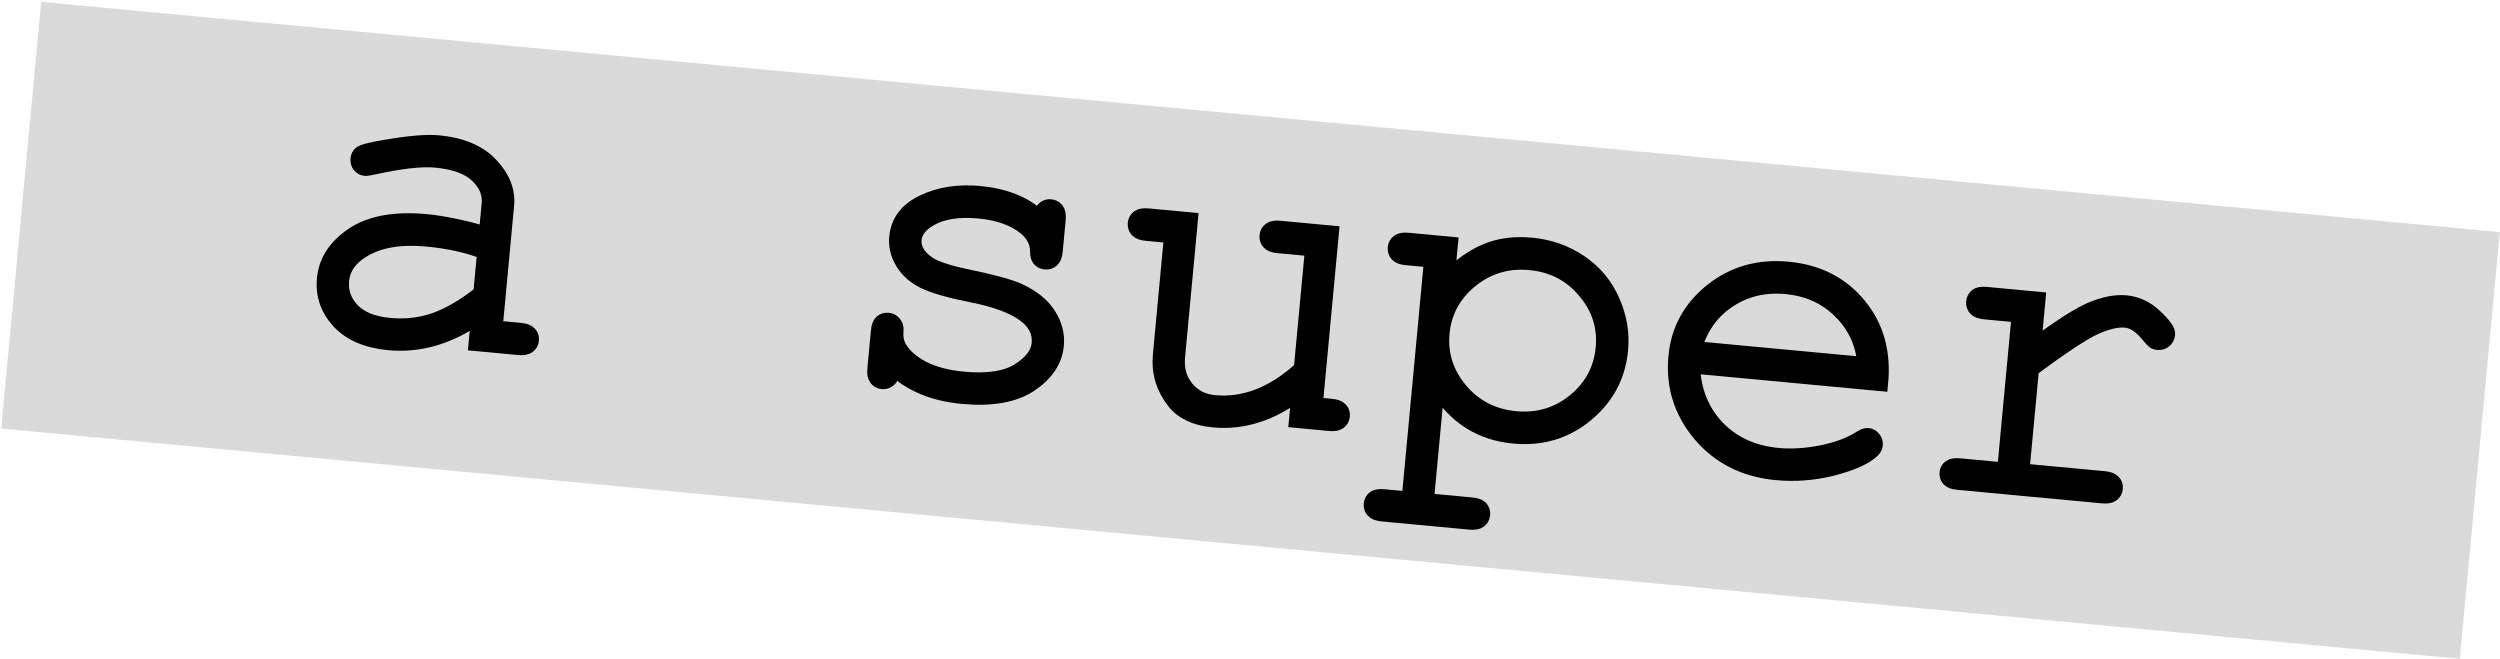 <?xml version="1.0" encoding="UTF-8"?> <svg xmlns="http://www.w3.org/2000/svg" width="1088" height="287" viewBox="0 0 1088 287" fill="none"> <rect x="17.922" y="0.812" width="1074.66" height="186.511" transform="rotate(5.35 17.922 0.812)" fill="#DADADA"></rect> <mask id="path-2-outside-1_2423_2119" maskUnits="userSpaceOnUse" x="132.039" y="54.495" width="816.601" height="204.772" fill="black"> <rect fill="white" x="132.039" y="54.495" width="816.601" height="204.772"></rect> <path d="M206.892 149.761L207.974 138.198C195.397 146.917 182.482 150.657 169.23 149.416C159.609 148.515 152.318 145.39 147.356 140.04C142.4 134.628 140.253 128.385 140.916 121.313C141.644 113.541 145.847 107.089 153.525 101.96C161.204 96.831 171.892 94.907 185.59 96.19C189.285 96.536 193.275 97.167 197.56 98.082C201.85 98.934 206.464 100.105 211.402 101.596L212.619 88.599C213.031 84.203 211.35 80.189 207.577 76.558C203.804 72.927 197.84 70.73 189.685 69.966C183.441 69.381 174.511 70.376 162.894 72.952C160.795 73.398 159.46 73.594 158.886 73.541C157.867 73.445 157.011 72.98 156.318 72.143C155.688 71.313 155.428 70.325 155.535 69.178C155.636 68.095 156.035 67.265 156.732 66.687C157.714 65.815 161.436 64.846 167.898 63.78C178.088 62.035 185.731 61.401 190.828 61.879C200.958 62.827 208.622 66.084 213.821 71.648C219.026 77.148 221.333 83.052 220.742 89.359L215.766 142.494L226.47 143.497C228.445 143.682 229.811 144.195 230.567 145.037C231.33 145.816 231.655 146.81 231.541 148.021C231.434 149.167 230.93 150.084 230.03 150.771C229.131 151.458 227.693 151.709 225.718 151.524L206.892 149.761ZM210.632 109.815C206.975 108.379 203.068 107.21 198.91 106.307C194.753 105.403 190.349 104.734 185.698 104.298C174.039 103.206 164.693 104.87 157.659 109.288C152.338 112.582 149.433 116.841 148.943 122.065C148.49 126.907 149.987 131.161 153.436 134.826C156.949 138.497 162.336 140.672 169.599 141.352C176.544 142.003 183.107 141.235 189.289 139.051C195.54 136.808 202.103 132.956 208.977 127.494L210.632 109.815Z"></path> <path d="M452.683 94.595C452.856 92.748 453.364 91.445 454.206 90.689C455.048 89.932 456.042 89.608 457.189 89.715C458.4 89.828 459.348 90.335 460.035 91.235C460.722 92.135 460.973 93.572 460.788 95.547L459.5 109.309C459.321 111.22 458.81 112.554 457.968 113.311C457.126 114.067 456.1 114.389 454.889 114.275C453.806 114.174 452.915 113.737 452.216 112.965C451.581 112.198 451.274 111.013 451.296 109.408C451.272 105.55 449.592 102.211 446.257 99.392C441.367 95.335 434.621 92.904 426.02 92.098C417.037 91.257 409.891 92.419 404.581 95.586C400.566 97.973 398.4 100.855 398.083 104.232C397.725 108.055 399.657 111.449 403.878 114.415C406.769 116.485 412.439 118.398 420.886 120.153C431.922 122.408 439.535 124.503 443.724 126.437C449.695 129.246 453.993 132.766 456.618 136.996C459.306 141.232 460.435 145.644 460.005 150.231C459.367 157.049 455.516 162.826 448.453 167.563C441.395 172.236 431.527 173.979 418.849 172.792C406.17 171.605 396.087 167.415 388.598 160.222C388.395 162.388 388.137 163.778 387.822 164.391C387.508 165.005 386.979 165.501 386.237 165.882C385.558 166.268 384.804 166.422 383.976 166.345C382.829 166.237 381.912 165.734 381.225 164.834C380.538 163.934 380.284 162.529 380.463 160.617L382.012 144.084C382.191 142.173 382.669 140.836 383.448 140.073C384.29 139.317 385.316 138.995 386.527 139.108C387.673 139.216 388.59 139.72 389.277 140.619C390.034 141.461 390.349 142.551 390.224 143.889C389.95 146.82 390.453 149.342 391.733 151.454C393.677 154.721 396.974 157.6 401.625 160.093C406.346 162.527 412.242 164.075 419.314 164.738C429.763 165.716 437.717 164.501 443.178 161.092C448.639 157.683 451.572 153.812 451.978 149.48C452.443 144.51 450.236 140.287 445.356 136.809C440.412 133.325 432.986 130.605 423.079 128.649C413.236 126.699 406.225 124.693 402.048 122.631C397.871 120.569 394.727 117.768 392.616 114.228C390.506 110.688 389.629 107.007 389.987 103.185C390.632 96.304 394.518 91.173 401.648 87.791C408.783 84.346 417.033 83.062 426.399 83.939C437.484 84.978 446.246 88.529 452.683 94.595Z"></path> <path d="M563.927 183.197L565.028 171.442C553.139 180.355 540.823 184.215 528.081 183.021C520.245 182.288 514.488 179.595 510.81 174.945C506.047 168.843 504.015 162.065 504.713 154.611L509.563 102.814L498.764 101.803C496.853 101.624 495.519 101.113 494.762 100.271C494.006 99.429 493.684 98.403 493.797 97.192C493.905 96.046 494.408 95.129 495.308 94.442C496.208 93.755 497.614 93.501 499.525 93.68L518.352 95.443L512.74 155.363C512.251 160.587 513.505 165.043 516.501 168.73C519.498 172.417 523.481 174.493 528.451 174.958C541.511 176.181 554.05 171.314 566.066 160.357L570.917 108.56L556.104 107.173C554.193 106.994 552.859 106.483 552.102 105.641C551.346 104.799 551.024 103.773 551.137 102.562C551.245 101.415 551.748 100.498 552.648 99.811C553.548 99.124 554.953 98.87 556.865 99.049L579.705 101.188L572.707 175.921L579.492 176.557C581.403 176.736 582.737 177.246 583.494 178.088C584.256 178.867 584.581 179.861 584.468 181.072C584.36 182.218 583.857 183.135 582.957 183.822C582.057 184.509 580.651 184.763 578.74 184.584L563.927 183.197Z"></path> <path d="M631.502 106.039L630.133 120.661C635.454 115.31 640.991 111.427 646.745 109.009C652.499 106.591 659.103 105.732 666.557 106.43C674.457 107.17 681.579 109.7 687.922 114.022C694.266 118.344 698.943 123.988 701.954 130.954C705.035 137.862 706.235 144.948 705.555 152.211C704.475 163.742 699.409 173.23 690.357 180.673C681.375 188.058 670.863 191.187 658.821 190.059C644.486 188.717 633.405 181.798 625.577 169.304L621.049 217.66L640.544 219.486C642.456 219.665 643.793 220.144 644.555 220.922C645.312 221.764 645.634 222.791 645.52 224.001C645.413 225.148 644.909 226.065 644.009 226.752C643.11 227.439 641.704 227.693 639.793 227.514L601.471 223.925C599.559 223.746 598.225 223.235 597.469 222.393C596.706 221.615 596.381 220.621 596.495 219.41C596.608 218.2 597.115 217.251 598.015 216.564C598.908 215.941 600.311 215.718 602.222 215.897L613.021 216.909L622.714 113.41L611.915 112.399C610.003 112.22 608.67 111.71 607.913 110.867C607.156 110.025 606.835 108.999 606.948 107.789C607.055 106.642 607.559 105.725 608.459 105.038C609.359 104.351 610.764 104.097 612.676 104.276L631.502 106.039ZM697.432 151.45C698.297 142.212 695.66 133.995 689.521 126.801C683.452 119.548 675.576 115.469 665.892 114.562C656.144 113.649 647.583 116.189 640.209 122.183C632.835 128.176 628.719 135.76 627.86 144.935C626.994 154.173 629.628 162.421 635.761 169.679C641.894 176.938 649.834 181.023 659.582 181.936C669.202 182.837 677.697 180.323 685.064 174.393C692.438 168.399 696.561 160.752 697.432 151.45Z"></path> <path d="M818.676 167.239L736.871 159.578C737.3 170.094 740.848 178.878 747.515 185.929C754.251 192.923 763.002 196.923 773.769 197.932C779.758 198.493 786.126 198.093 792.873 196.732C799.621 195.372 805.217 193.261 809.662 190.399C810.962 189.557 812.058 189.178 812.95 189.261C813.97 189.357 814.823 189.854 815.51 190.754C816.203 191.59 816.499 192.55 816.397 193.633C816.296 194.716 815.688 195.72 814.573 196.643C811.216 199.543 805.489 202.027 797.39 204.096C789.36 206.108 781.236 206.729 773.018 205.959C759.256 204.671 748.177 199.102 739.78 189.254C731.453 179.348 727.889 167.992 729.088 155.186C730.18 143.527 735.417 133.927 744.8 126.386C754.246 118.851 765.34 115.681 778.083 116.874C791.207 118.103 801.603 123.415 809.271 132.809C816.945 142.14 820.08 153.617 818.676 167.239ZM811.314 158.355C810.55 149.35 807.02 141.757 800.722 135.576C794.487 129.4 786.687 125.874 777.322 124.997C767.956 124.12 759.64 126.105 752.374 130.952C745.107 135.798 740.225 142.636 737.728 151.464L811.314 158.355Z"></path> <path d="M887.238 129.988L885.34 150.248C896.672 141.798 905.043 136.476 910.454 134.283C915.935 132.033 920.874 131.114 925.27 131.525C930.048 131.973 934.324 134.012 938.097 137.643C941.94 141.217 943.784 143.832 943.629 145.488C943.515 146.699 943.006 147.679 942.1 148.43C941.264 149.123 940.24 149.413 939.03 149.299C938.393 149.239 937.86 149.093 937.432 148.86C937.01 148.564 936.25 147.753 935.153 146.43C933.132 143.991 931.332 142.28 929.753 141.296C928.174 140.313 926.589 139.747 924.996 139.598C921.492 139.27 917.124 140.274 911.892 142.612C906.723 144.956 897.545 151.006 884.356 160.761L880.239 204.721L915.79 208.05C917.765 208.235 919.13 208.749 919.887 209.591C920.65 210.369 920.974 211.364 920.861 212.574C920.754 213.721 920.25 214.638 919.35 215.325C918.45 216.012 917.013 216.263 915.038 216.078L852.06 210.18C850.148 210.001 848.811 209.522 848.049 208.744C847.292 207.902 846.967 206.908 847.075 205.761C847.176 204.678 847.642 203.821 848.472 203.192C849.372 202.505 850.81 202.254 852.785 202.439L872.185 204.256L878.449 137.36L863.636 135.972C861.725 135.793 860.391 135.283 859.635 134.441C858.878 133.599 858.556 132.572 858.67 131.362C858.777 130.215 859.249 129.295 860.085 128.602C860.985 127.915 862.422 127.664 864.397 127.849L887.238 129.988Z"></path> </mask> <path d="M206.892 149.761L207.974 138.198C195.397 146.917 182.482 150.657 169.23 149.416C159.609 148.515 152.318 145.39 147.356 140.04C142.4 134.628 140.253 128.385 140.916 121.313C141.644 113.541 145.847 107.089 153.525 101.96C161.204 96.831 171.892 94.907 185.59 96.19C189.285 96.536 193.275 97.167 197.56 98.082C201.85 98.934 206.464 100.105 211.402 101.596L212.619 88.599C213.031 84.203 211.35 80.189 207.577 76.558C203.804 72.927 197.84 70.73 189.685 69.966C183.441 69.381 174.511 70.376 162.894 72.952C160.795 73.398 159.46 73.594 158.886 73.541C157.867 73.445 157.011 72.98 156.318 72.143C155.688 71.313 155.428 70.325 155.535 69.178C155.636 68.095 156.035 67.265 156.732 66.687C157.714 65.815 161.436 64.846 167.898 63.78C178.088 62.035 185.731 61.401 190.828 61.879C200.958 62.827 208.622 66.084 213.821 71.648C219.026 77.148 221.333 83.052 220.742 89.359L215.766 142.494L226.47 143.497C228.445 143.682 229.811 144.195 230.567 145.037C231.33 145.816 231.655 146.81 231.541 148.021C231.434 149.167 230.93 150.084 230.03 150.771C229.131 151.458 227.693 151.709 225.718 151.524L206.892 149.761ZM210.632 109.815C206.975 108.379 203.068 107.21 198.91 106.307C194.753 105.403 190.349 104.734 185.698 104.298C174.039 103.206 164.693 104.87 157.659 109.288C152.338 112.582 149.433 116.841 148.943 122.065C148.49 126.907 149.987 131.161 153.436 134.826C156.949 138.497 162.336 140.672 169.599 141.352C176.544 142.003 183.107 141.235 189.289 139.051C195.54 136.808 202.103 132.956 208.977 127.494L210.632 109.815Z" fill="black"></path> <path d="M452.683 94.595C452.856 92.748 453.364 91.445 454.206 90.689C455.048 89.932 456.042 89.608 457.189 89.715C458.4 89.828 459.348 90.335 460.035 91.235C460.722 92.135 460.973 93.572 460.788 95.547L459.5 109.309C459.321 111.22 458.81 112.554 457.968 113.311C457.126 114.067 456.1 114.389 454.889 114.275C453.806 114.174 452.915 113.737 452.216 112.965C451.581 112.198 451.274 111.013 451.296 109.408C451.272 105.55 449.592 102.211 446.257 99.392C441.367 95.335 434.621 92.904 426.02 92.098C417.037 91.257 409.891 92.419 404.581 95.586C400.566 97.973 398.4 100.855 398.083 104.232C397.725 108.055 399.657 111.449 403.878 114.415C406.769 116.485 412.439 118.398 420.886 120.153C431.922 122.408 439.535 124.503 443.724 126.437C449.695 129.246 453.993 132.766 456.618 136.996C459.306 141.232 460.435 145.644 460.005 150.231C459.367 157.049 455.516 162.826 448.453 167.563C441.395 172.236 431.527 173.979 418.849 172.792C406.17 171.605 396.087 167.415 388.598 160.222C388.395 162.388 388.137 163.778 387.822 164.391C387.508 165.005 386.979 165.501 386.237 165.882C385.558 166.268 384.804 166.422 383.976 166.345C382.829 166.237 381.912 165.734 381.225 164.834C380.538 163.934 380.284 162.529 380.463 160.617L382.012 144.084C382.191 142.173 382.669 140.836 383.448 140.073C384.29 139.317 385.316 138.995 386.527 139.108C387.673 139.216 388.59 139.72 389.277 140.619C390.034 141.461 390.349 142.551 390.224 143.889C389.95 146.82 390.453 149.342 391.733 151.454C393.677 154.721 396.974 157.6 401.625 160.093C406.346 162.527 412.242 164.075 419.314 164.738C429.763 165.716 437.717 164.501 443.178 161.092C448.639 157.683 451.572 153.812 451.978 149.48C452.443 144.51 450.236 140.287 445.356 136.809C440.412 133.325 432.986 130.605 423.079 128.649C413.236 126.699 406.225 124.693 402.048 122.631C397.871 120.569 394.727 117.768 392.616 114.228C390.506 110.688 389.629 107.007 389.987 103.185C390.632 96.304 394.518 91.173 401.648 87.791C408.783 84.346 417.033 83.062 426.399 83.939C437.484 84.978 446.246 88.529 452.683 94.595Z" fill="black"></path> <path d="M563.927 183.197L565.028 171.442C553.139 180.355 540.823 184.215 528.081 183.021C520.245 182.288 514.488 179.595 510.81 174.945C506.047 168.843 504.015 162.065 504.713 154.611L509.563 102.814L498.764 101.803C496.853 101.624 495.519 101.113 494.762 100.271C494.006 99.429 493.684 98.403 493.797 97.192C493.905 96.046 494.408 95.129 495.308 94.442C496.208 93.755 497.614 93.501 499.525 93.68L518.352 95.443L512.74 155.363C512.251 160.587 513.505 165.043 516.501 168.73C519.498 172.417 523.481 174.493 528.451 174.958C541.511 176.181 554.05 171.314 566.066 160.357L570.917 108.56L556.104 107.173C554.193 106.994 552.859 106.483 552.102 105.641C551.346 104.799 551.024 103.773 551.137 102.562C551.245 101.415 551.748 100.498 552.648 99.811C553.548 99.124 554.953 98.87 556.865 99.049L579.705 101.188L572.707 175.921L579.492 176.557C581.403 176.736 582.737 177.246 583.494 178.088C584.256 178.867 584.581 179.861 584.468 181.072C584.36 182.218 583.857 183.135 582.957 183.822C582.057 184.509 580.651 184.763 578.74 184.584L563.927 183.197Z" fill="black"></path> <path d="M631.502 106.039L630.133 120.661C635.454 115.31 640.991 111.427 646.745 109.009C652.499 106.591 659.103 105.732 666.557 106.43C674.457 107.17 681.579 109.7 687.922 114.022C694.266 118.344 698.943 123.988 701.954 130.954C705.035 137.862 706.235 144.948 705.555 152.211C704.475 163.742 699.409 173.23 690.357 180.673C681.375 188.058 670.863 191.187 658.821 190.059C644.486 188.717 633.405 181.798 625.577 169.304L621.049 217.66L640.544 219.486C642.456 219.665 643.793 220.144 644.555 220.922C645.312 221.764 645.634 222.791 645.52 224.001C645.413 225.148 644.909 226.065 644.009 226.752C643.11 227.439 641.704 227.693 639.793 227.514L601.471 223.925C599.559 223.746 598.225 223.235 597.469 222.393C596.706 221.615 596.381 220.621 596.495 219.41C596.608 218.2 597.115 217.251 598.015 216.564C598.908 215.941 600.311 215.718 602.222 215.897L613.021 216.909L622.714 113.41L611.915 112.399C610.003 112.22 608.67 111.71 607.913 110.867C607.156 110.025 606.835 108.999 606.948 107.789C607.055 106.642 607.559 105.725 608.459 105.038C609.359 104.351 610.764 104.097 612.676 104.276L631.502 106.039ZM697.432 151.45C698.297 142.212 695.66 133.995 689.521 126.801C683.452 119.548 675.576 115.469 665.892 114.562C656.144 113.649 647.583 116.189 640.209 122.183C632.835 128.176 628.719 135.76 627.86 144.935C626.994 154.173 629.628 162.421 635.761 169.679C641.894 176.938 649.834 181.023 659.582 181.936C669.202 182.837 677.697 180.323 685.064 174.393C692.438 168.399 696.561 160.752 697.432 151.45Z" fill="black"></path> <path d="M818.676 167.239L736.871 159.578C737.3 170.094 740.848 178.878 747.515 185.929C754.251 192.923 763.002 196.923 773.769 197.932C779.758 198.493 786.126 198.093 792.873 196.732C799.621 195.372 805.217 193.261 809.662 190.399C810.962 189.557 812.058 189.178 812.95 189.261C813.97 189.357 814.823 189.854 815.51 190.754C816.203 191.59 816.499 192.55 816.397 193.633C816.296 194.716 815.688 195.72 814.573 196.643C811.216 199.543 805.489 202.027 797.39 204.096C789.36 206.108 781.236 206.729 773.018 205.959C759.256 204.671 748.177 199.102 739.78 189.254C731.453 179.348 727.889 167.992 729.088 155.186C730.18 143.527 735.417 133.927 744.8 126.386C754.246 118.851 765.34 115.681 778.083 116.874C791.207 118.103 801.603 123.415 809.271 132.809C816.945 142.14 820.08 153.617 818.676 167.239ZM811.314 158.355C810.55 149.35 807.02 141.757 800.722 135.576C794.487 129.4 786.687 125.874 777.322 124.997C767.956 124.12 759.64 126.105 752.374 130.952C745.107 135.798 740.225 142.636 737.728 151.464L811.314 158.355Z" fill="black"></path> <path d="M887.238 129.988L885.34 150.248C896.672 141.798 905.043 136.476 910.454 134.283C915.935 132.033 920.874 131.114 925.27 131.525C930.048 131.973 934.324 134.012 938.097 137.643C941.94 141.217 943.784 143.832 943.629 145.488C943.515 146.699 943.006 147.679 942.1 148.43C941.264 149.123 940.24 149.413 939.03 149.299C938.393 149.239 937.86 149.093 937.432 148.86C937.01 148.564 936.25 147.753 935.153 146.43C933.132 143.991 931.332 142.28 929.753 141.296C928.174 140.313 926.589 139.747 924.996 139.598C921.492 139.27 917.124 140.274 911.892 142.612C906.723 144.956 897.545 151.006 884.356 160.761L880.239 204.721L915.79 208.05C917.765 208.235 919.13 208.749 919.887 209.591C920.65 210.369 920.974 211.364 920.861 212.574C920.754 213.721 920.25 214.638 919.35 215.325C918.45 216.012 917.013 216.263 915.038 216.078L852.06 210.18C850.148 210.001 848.811 209.522 848.049 208.744C847.292 207.902 846.967 206.908 847.075 205.761C847.176 204.678 847.642 203.821 848.472 203.192C849.372 202.505 850.81 202.254 852.785 202.439L872.185 204.256L878.449 137.36L863.636 135.972C861.725 135.793 860.391 135.283 859.635 134.441C858.878 133.599 858.556 132.572 858.67 131.362C858.777 130.215 859.249 129.295 860.085 128.602C860.985 127.915 862.422 127.664 864.397 127.849L887.238 129.988Z" fill="black"></path> <path d="M206.892 149.761L207.974 138.198C195.397 146.917 182.482 150.657 169.23 149.416C159.609 148.515 152.318 145.39 147.356 140.04C142.4 134.628 140.253 128.385 140.916 121.313C141.644 113.541 145.847 107.089 153.525 101.96C161.204 96.831 171.892 94.907 185.59 96.19C189.285 96.536 193.275 97.167 197.56 98.082C201.85 98.934 206.464 100.105 211.402 101.596L212.619 88.599C213.031 84.203 211.35 80.189 207.577 76.558C203.804 72.927 197.84 70.73 189.685 69.966C183.441 69.381 174.511 70.376 162.894 72.952C160.795 73.398 159.46 73.594 158.886 73.541C157.867 73.445 157.011 72.98 156.318 72.143C155.688 71.313 155.428 70.325 155.535 69.178C155.636 68.095 156.035 67.265 156.732 66.687C157.714 65.815 161.436 64.846 167.898 63.78C178.088 62.035 185.731 61.401 190.828 61.879C200.958 62.827 208.622 66.084 213.821 71.648C219.026 77.148 221.333 83.052 220.742 89.359L215.766 142.494L226.47 143.497C228.445 143.682 229.811 144.195 230.567 145.037C231.33 145.816 231.655 146.81 231.541 148.021C231.434 149.167 230.93 150.084 230.03 150.771C229.131 151.458 227.693 151.709 225.718 151.524L206.892 149.761ZM210.632 109.815C206.975 108.379 203.068 107.21 198.91 106.307C194.753 105.403 190.349 104.734 185.698 104.298C174.039 103.206 164.693 104.87 157.659 109.288C152.338 112.582 149.433 116.841 148.943 122.065C148.49 126.907 149.987 131.161 153.436 134.826C156.949 138.497 162.336 140.672 169.599 141.352C176.544 142.003 183.107 141.235 189.289 139.051C195.54 136.808 202.103 132.956 208.977 127.494L210.632 109.815Z" stroke="black" stroke-width="6" mask="url(#path-2-outside-1_2423_2119)"></path> <path d="M452.683 94.595C452.856 92.748 453.364 91.445 454.206 90.689C455.048 89.932 456.042 89.608 457.189 89.715C458.4 89.828 459.348 90.335 460.035 91.235C460.722 92.135 460.973 93.572 460.788 95.547L459.5 109.309C459.321 111.22 458.81 112.554 457.968 113.311C457.126 114.067 456.1 114.389 454.889 114.275C453.806 114.174 452.915 113.737 452.216 112.965C451.581 112.198 451.274 111.013 451.296 109.408C451.272 105.55 449.592 102.211 446.257 99.392C441.367 95.335 434.621 92.904 426.02 92.098C417.037 91.257 409.891 92.419 404.581 95.586C400.566 97.973 398.4 100.855 398.083 104.232C397.725 108.055 399.657 111.449 403.878 114.415C406.769 116.485 412.439 118.398 420.886 120.153C431.922 122.408 439.535 124.503 443.724 126.437C449.695 129.246 453.993 132.766 456.618 136.996C459.306 141.232 460.435 145.644 460.005 150.231C459.367 157.049 455.516 162.826 448.453 167.563C441.395 172.236 431.527 173.979 418.849 172.792C406.17 171.605 396.087 167.415 388.598 160.222C388.395 162.388 388.137 163.778 387.822 164.391C387.508 165.005 386.979 165.501 386.237 165.882C385.558 166.268 384.804 166.422 383.976 166.345C382.829 166.237 381.912 165.734 381.225 164.834C380.538 163.934 380.284 162.529 380.463 160.617L382.012 144.084C382.191 142.173 382.669 140.836 383.448 140.073C384.29 139.317 385.316 138.995 386.527 139.108C387.673 139.216 388.59 139.72 389.277 140.619C390.034 141.461 390.349 142.551 390.224 143.889C389.95 146.82 390.453 149.342 391.733 151.454C393.677 154.721 396.974 157.6 401.625 160.093C406.346 162.527 412.242 164.075 419.314 164.738C429.763 165.716 437.717 164.501 443.178 161.092C448.639 157.683 451.572 153.812 451.978 149.48C452.443 144.51 450.236 140.287 445.356 136.809C440.412 133.325 432.986 130.605 423.079 128.649C413.236 126.699 406.225 124.693 402.048 122.631C397.871 120.569 394.727 117.768 392.616 114.228C390.506 110.688 389.629 107.007 389.987 103.185C390.632 96.304 394.518 91.173 401.648 87.791C408.783 84.346 417.033 83.062 426.399 83.939C437.484 84.978 446.246 88.529 452.683 94.595Z" stroke="black" stroke-width="6" mask="url(#path-2-outside-1_2423_2119)"></path> <path d="M563.927 183.197L565.028 171.442C553.139 180.355 540.823 184.215 528.081 183.021C520.245 182.288 514.488 179.595 510.81 174.945C506.047 168.843 504.015 162.065 504.713 154.611L509.563 102.814L498.764 101.803C496.853 101.624 495.519 101.113 494.762 100.271C494.006 99.429 493.684 98.403 493.797 97.192C493.905 96.046 494.408 95.129 495.308 94.442C496.208 93.755 497.614 93.501 499.525 93.68L518.352 95.443L512.74 155.363C512.251 160.587 513.505 165.043 516.501 168.73C519.498 172.417 523.481 174.493 528.451 174.958C541.511 176.181 554.05 171.314 566.066 160.357L570.917 108.56L556.104 107.173C554.193 106.994 552.859 106.483 552.102 105.641C551.346 104.799 551.024 103.773 551.137 102.562C551.245 101.415 551.748 100.498 552.648 99.811C553.548 99.124 554.953 98.87 556.865 99.049L579.705 101.188L572.707 175.921L579.492 176.557C581.403 176.736 582.737 177.246 583.494 178.088C584.256 178.867 584.581 179.861 584.468 181.072C584.36 182.218 583.857 183.135 582.957 183.822C582.057 184.509 580.651 184.763 578.74 184.584L563.927 183.197Z" stroke="black" stroke-width="6" mask="url(#path-2-outside-1_2423_2119)"></path> <path d="M631.502 106.039L630.133 120.661C635.454 115.31 640.991 111.427 646.745 109.009C652.499 106.591 659.103 105.732 666.557 106.43C674.457 107.17 681.579 109.7 687.922 114.022C694.266 118.344 698.943 123.988 701.954 130.954C705.035 137.862 706.235 144.948 705.555 152.211C704.475 163.742 699.409 173.23 690.357 180.673C681.375 188.058 670.863 191.187 658.821 190.059C644.486 188.717 633.405 181.798 625.577 169.304L621.049 217.66L640.544 219.486C642.456 219.665 643.793 220.144 644.555 220.922C645.312 221.764 645.634 222.791 645.52 224.001C645.413 225.148 644.909 226.065 644.009 226.752C643.11 227.439 641.704 227.693 639.793 227.514L601.471 223.925C599.559 223.746 598.225 223.235 597.469 222.393C596.706 221.615 596.381 220.621 596.495 219.41C596.608 218.2 597.115 217.251 598.015 216.564C598.908 215.941 600.311 215.718 602.222 215.897L613.021 216.909L622.714 113.41L611.915 112.399C610.003 112.22 608.67 111.71 607.913 110.867C607.156 110.025 606.835 108.999 606.948 107.789C607.055 106.642 607.559 105.725 608.459 105.038C609.359 104.351 610.764 104.097 612.676 104.276L631.502 106.039ZM697.432 151.45C698.297 142.212 695.66 133.995 689.521 126.801C683.452 119.548 675.576 115.469 665.892 114.562C656.144 113.649 647.583 116.189 640.209 122.183C632.835 128.176 628.719 135.76 627.86 144.935C626.994 154.173 629.628 162.421 635.761 169.679C641.894 176.938 649.834 181.023 659.582 181.936C669.202 182.837 677.697 180.323 685.064 174.393C692.438 168.399 696.561 160.752 697.432 151.45Z" stroke="black" stroke-width="6" mask="url(#path-2-outside-1_2423_2119)"></path> <path d="M818.676 167.239L736.871 159.578C737.3 170.094 740.848 178.878 747.515 185.929C754.251 192.923 763.002 196.923 773.769 197.932C779.758 198.493 786.126 198.093 792.873 196.732C799.621 195.372 805.217 193.261 809.662 190.399C810.962 189.557 812.058 189.178 812.95 189.261C813.97 189.357 814.823 189.854 815.51 190.754C816.203 191.59 816.499 192.55 816.397 193.633C816.296 194.716 815.688 195.72 814.573 196.643C811.216 199.543 805.489 202.027 797.39 204.096C789.36 206.108 781.236 206.729 773.018 205.959C759.256 204.671 748.177 199.102 739.78 189.254C731.453 179.348 727.889 167.992 729.088 155.186C730.18 143.527 735.417 133.927 744.8 126.386C754.246 118.851 765.34 115.681 778.083 116.874C791.207 118.103 801.603 123.415 809.271 132.809C816.945 142.14 820.08 153.617 818.676 167.239ZM811.314 158.355C810.55 149.35 807.02 141.757 800.722 135.576C794.487 129.4 786.687 125.874 777.322 124.997C767.956 124.12 759.64 126.105 752.374 130.952C745.107 135.798 740.225 142.636 737.728 151.464L811.314 158.355Z" stroke="black" stroke-width="6" mask="url(#path-2-outside-1_2423_2119)"></path> <path d="M887.238 129.988L885.34 150.248C896.672 141.798 905.043 136.476 910.454 134.283C915.935 132.033 920.874 131.114 925.27 131.525C930.048 131.973 934.324 134.012 938.097 137.643C941.94 141.217 943.784 143.832 943.629 145.488C943.515 146.699 943.006 147.679 942.1 148.43C941.264 149.123 940.24 149.413 939.03 149.299C938.393 149.239 937.86 149.093 937.432 148.86C937.01 148.564 936.25 147.753 935.153 146.43C933.132 143.991 931.332 142.28 929.753 141.296C928.174 140.313 926.589 139.747 924.996 139.598C921.492 139.27 917.124 140.274 911.892 142.612C906.723 144.956 897.545 151.006 884.356 160.761L880.239 204.721L915.79 208.05C917.765 208.235 919.13 208.749 919.887 209.591C920.65 210.369 920.974 211.364 920.861 212.574C920.754 213.721 920.25 214.638 919.35 215.325C918.45 216.012 917.013 216.263 915.038 216.078L852.06 210.18C850.148 210.001 848.811 209.522 848.049 208.744C847.292 207.902 846.967 206.908 847.075 205.761C847.176 204.678 847.642 203.821 848.472 203.192C849.372 202.505 850.81 202.254 852.785 202.439L872.185 204.256L878.449 137.36L863.636 135.972C861.725 135.793 860.391 135.283 859.635 134.441C858.878 133.599 858.556 132.572 858.67 131.362C858.777 130.215 859.249 129.295 860.085 128.602C860.985 127.915 862.422 127.664 864.397 127.849L887.238 129.988Z" stroke="black" stroke-width="6" mask="url(#path-2-outside-1_2423_2119)"></path> </svg> 